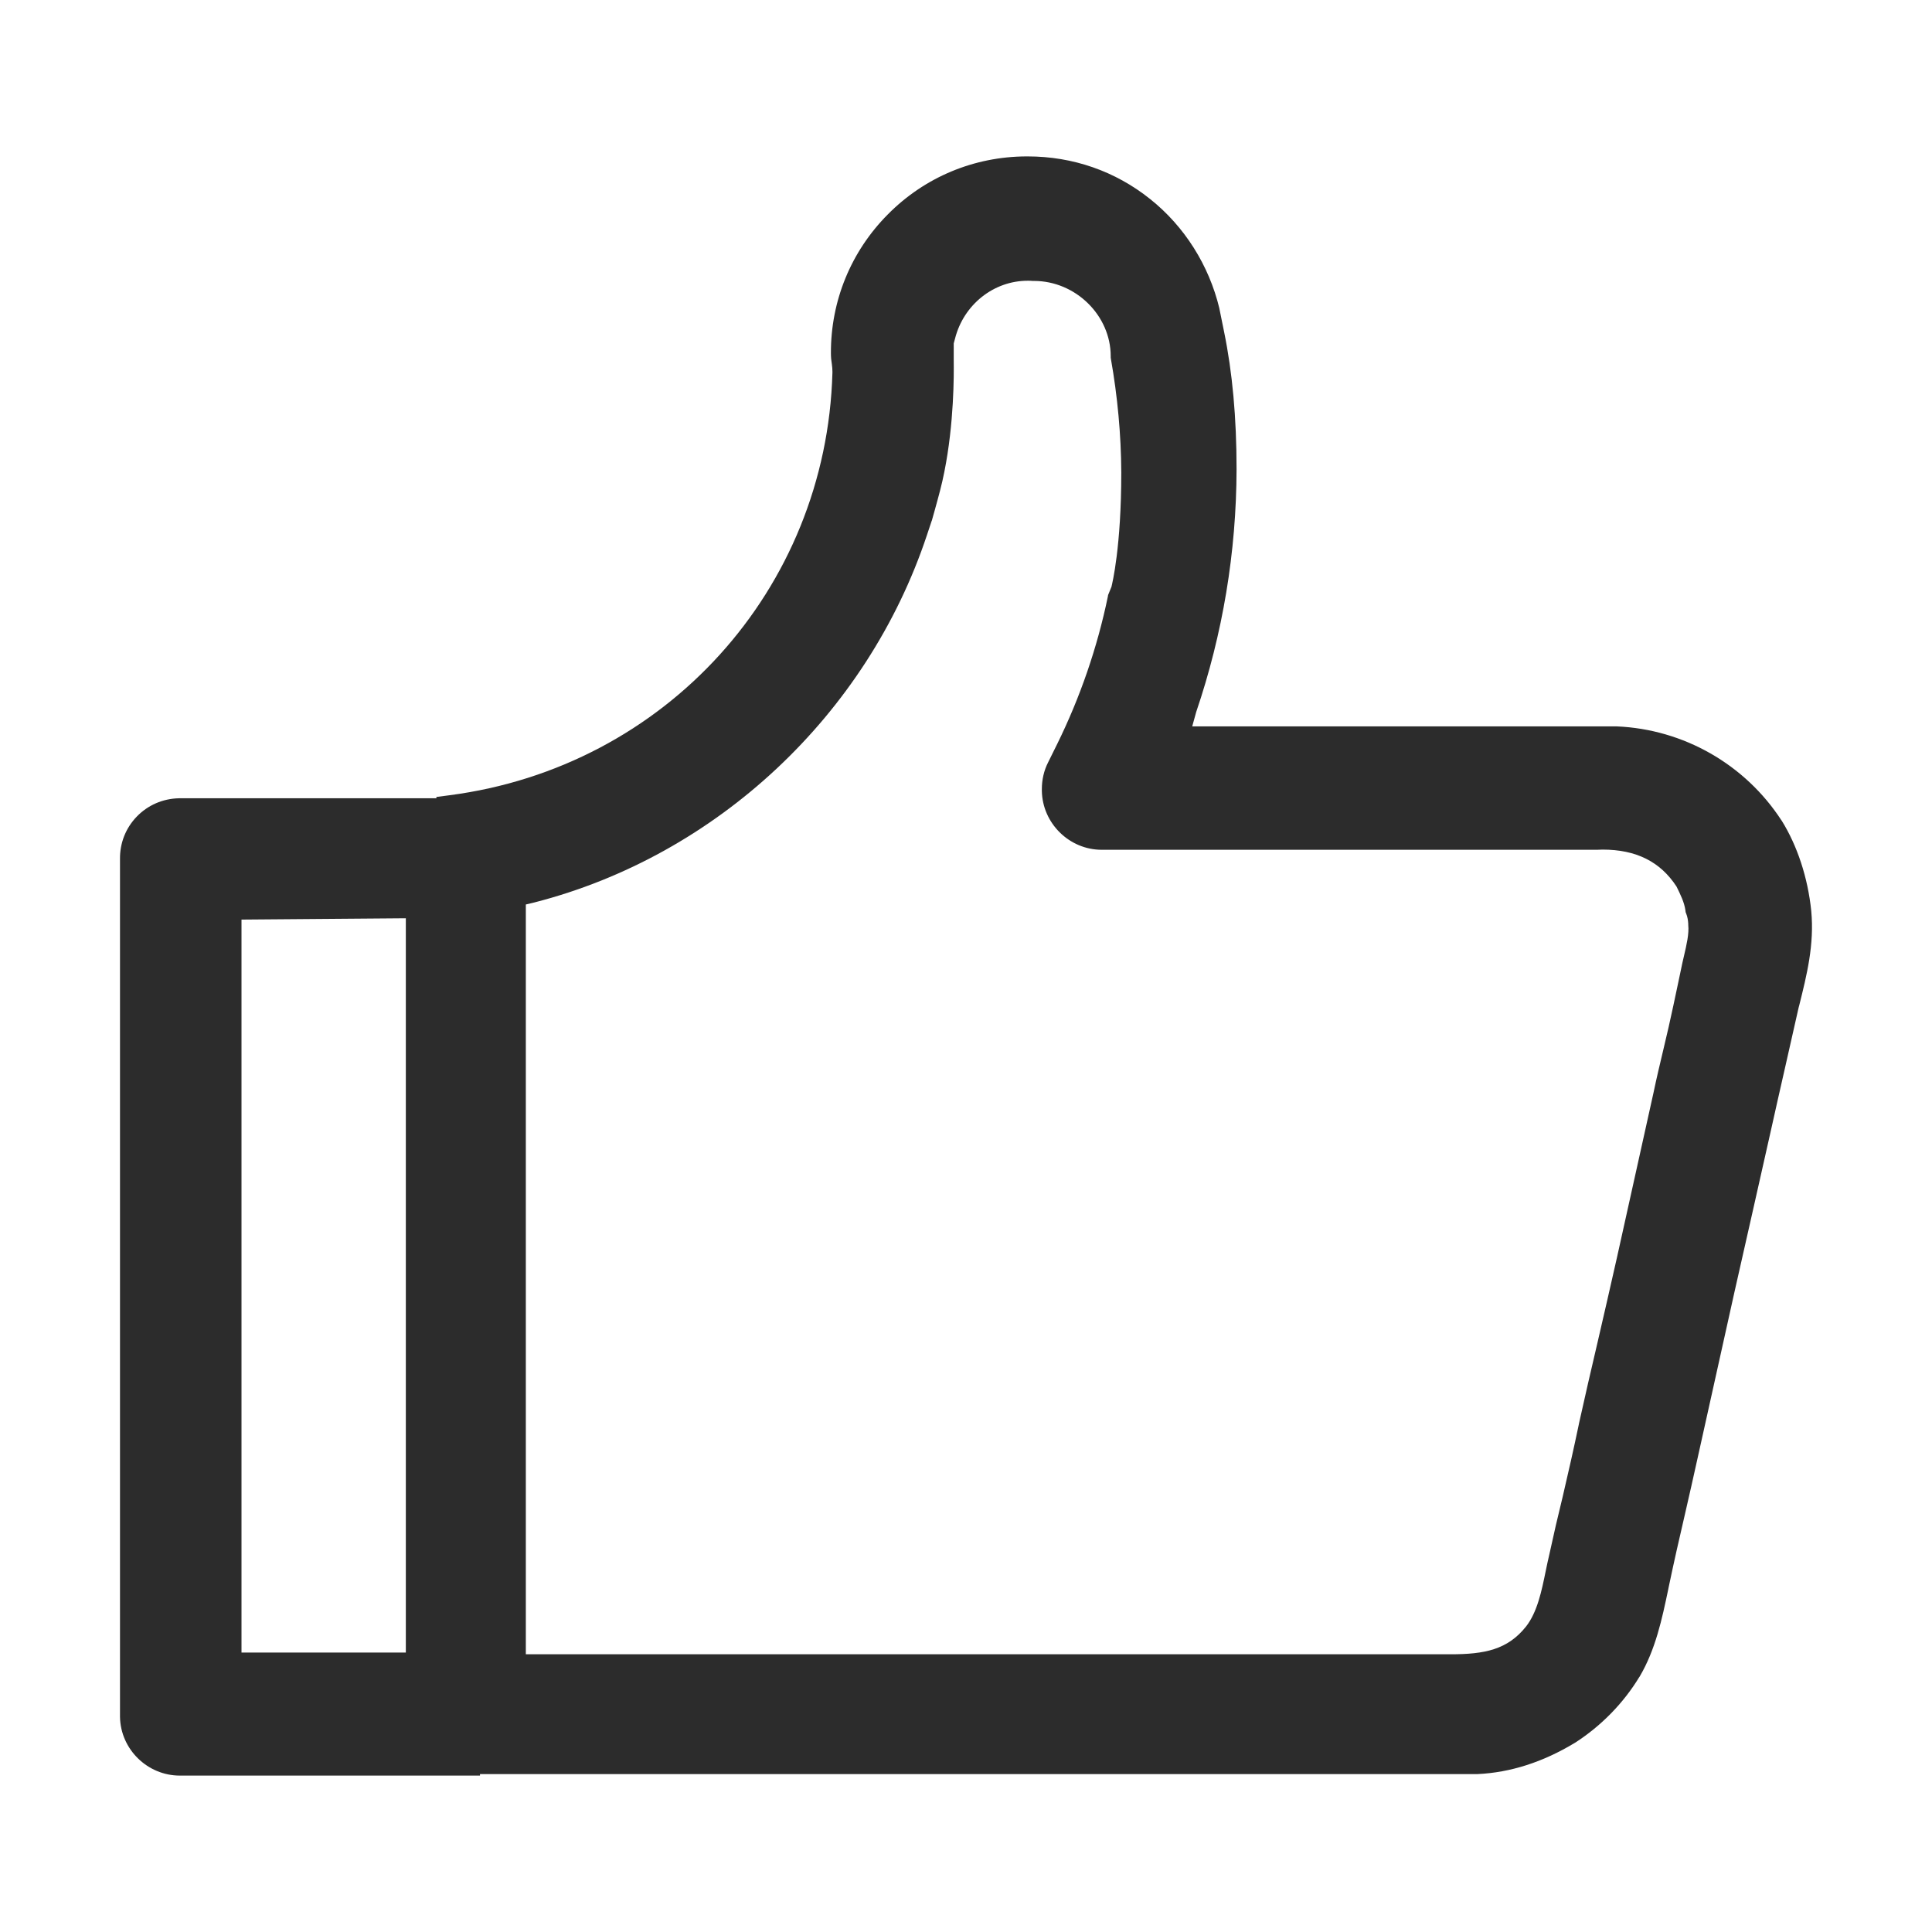 <?xml version="1.0" standalone="no"?><!DOCTYPE svg PUBLIC "-//W3C//DTD SVG 1.1//EN" "http://www.w3.org/Graphics/SVG/1.1/DTD/svg11.dtd"><svg t="1750695814859" class="icon" viewBox="0 0 1024 1024" version="1.1" xmlns="http://www.w3.org/2000/svg" p-id="7787" xmlns:xlink="http://www.w3.org/1999/xlink" width="200" height="200"><path d="M960 482.8c-1.8-17.6-7.4-34.6-15.7-47.9l-0.1-0.1c-19.3-29.7-51.9-48.3-87.3-49.8h-225l2.1-7.6c14.1-41.5 21.3-84.8 21.4-128.7 0-27.4-2.2-51.3-6.6-72.8l-2.5-12.3v-0.1c-5.5-22.9-18.5-43.5-36.7-58-18.5-14.8-41-22.6-64.9-22.6h-0.7c-27.8 0.1-53.9 11-73.4 30.7-19.6 19.7-30.3 45.9-30.2 73.6 0 2.1 0.2 4.1 0.5 5.8 0.2 1.4 0.3 2.8 0.3 3.9v0.7c-3.2 114.9-88.5 209-203 223.9l-6.9 0.9v0.7H94.8c-8.5 0.2-16.4 3.6-22.3 9.7-5.9 6.1-9 14.1-8.9 22.5V910c0.3 17.2 14.6 31.1 31.7 31.1h159.1v-0.8h528.7c17.5-0.8 34.8-6.4 51.5-16.5l0.2-0.1c13.8-8.9 25.6-20.9 34.1-34.9l0.1-0.1c8.5-14.4 11.9-30.6 15.2-46.3l0.3-1.5c2.7-12.9 5.6-25.7 8.5-38.1 2.3-10.1 4.7-20.5 6.9-30.6l19.4-87.4c3.2-14.2 6.5-28.7 9.7-42.9 3.2-14.2 6.5-28.8 9.7-43.1 2.4-10.9 4.9-21.8 7.3-32.4 2.4-10.5 4.8-21.4 7.3-32.3l0.4-1.5c3.9-15.7 8-31.9 6.3-49.8z m-138.8 341c-0.7 2.9-1.3 5.8-1.9 8.7-2.2 10.8-4.5 21.9-10.4 29.5-9.8 12.4-22.1 14.8-40 14.8H278.7V479.4l4.6-1.1c96.6-24.8 176.3-99.4 208-194.7l2.5-7.5 0.1-0.2c0.5-1.9 1.1-3.8 1.6-5.7 1.9-6.9 3.7-13.3 5-20 5.2-25.9 5.1-51.6 5-58.9V182l0.7-2.6c4.6-18 20.5-30.6 38.5-30.6 0.9 0 1.8 0 2.7 0.1h0.6c22.1 0 40.7 18.3 40.7 39.9v0.7l0.1 0.7c3.5 19.8 5.4 40.1 5.5 60.2 0 39.6-4.8 58.9-5.2 60.6l-1.8 4.4-0.1 0.7c-5.6 27.1-14.7 53.5-26.9 78.3l-4.8 9.7c-2.2 4.3-3.3 9.2-3.3 14.1v1c0.3 17.2 14.6 31.2 31.7 31.2h262.5c1 0 2-0.1 3-0.1 17.8 0 30.6 6.4 39.2 19.6 2.1 4.3 4.1 8.3 4.7 12.6l0.1 0.9 0.3 0.8c0.7 1.7 1 3.6 1.1 5.4v0.6c0.5 4.7-0.9 10.6-2.2 16.2l-0.9 3.9c-0.8 3.7-1.6 7.5-2.4 11.4-0.8 3.8-1.6 7.6-2.4 11.3-1.6 7.6-3.4 15.4-5.2 22.9-1.8 7.6-3.7 15.5-5.3 23.2L857 666.6c-3.3 14.7-6.8 29.9-10.2 44.6-3.4 14.4-6.8 29.3-10 43.7v0.1c-2.7 12.9-5.6 25.7-8.5 38.1-2.5 10.1-4.9 20.5-7.1 30.7zM215.1 486.7v389.2H128V487.4l87.1-0.7z" fill="#2C2C2C" p-id="7788"></path></svg>